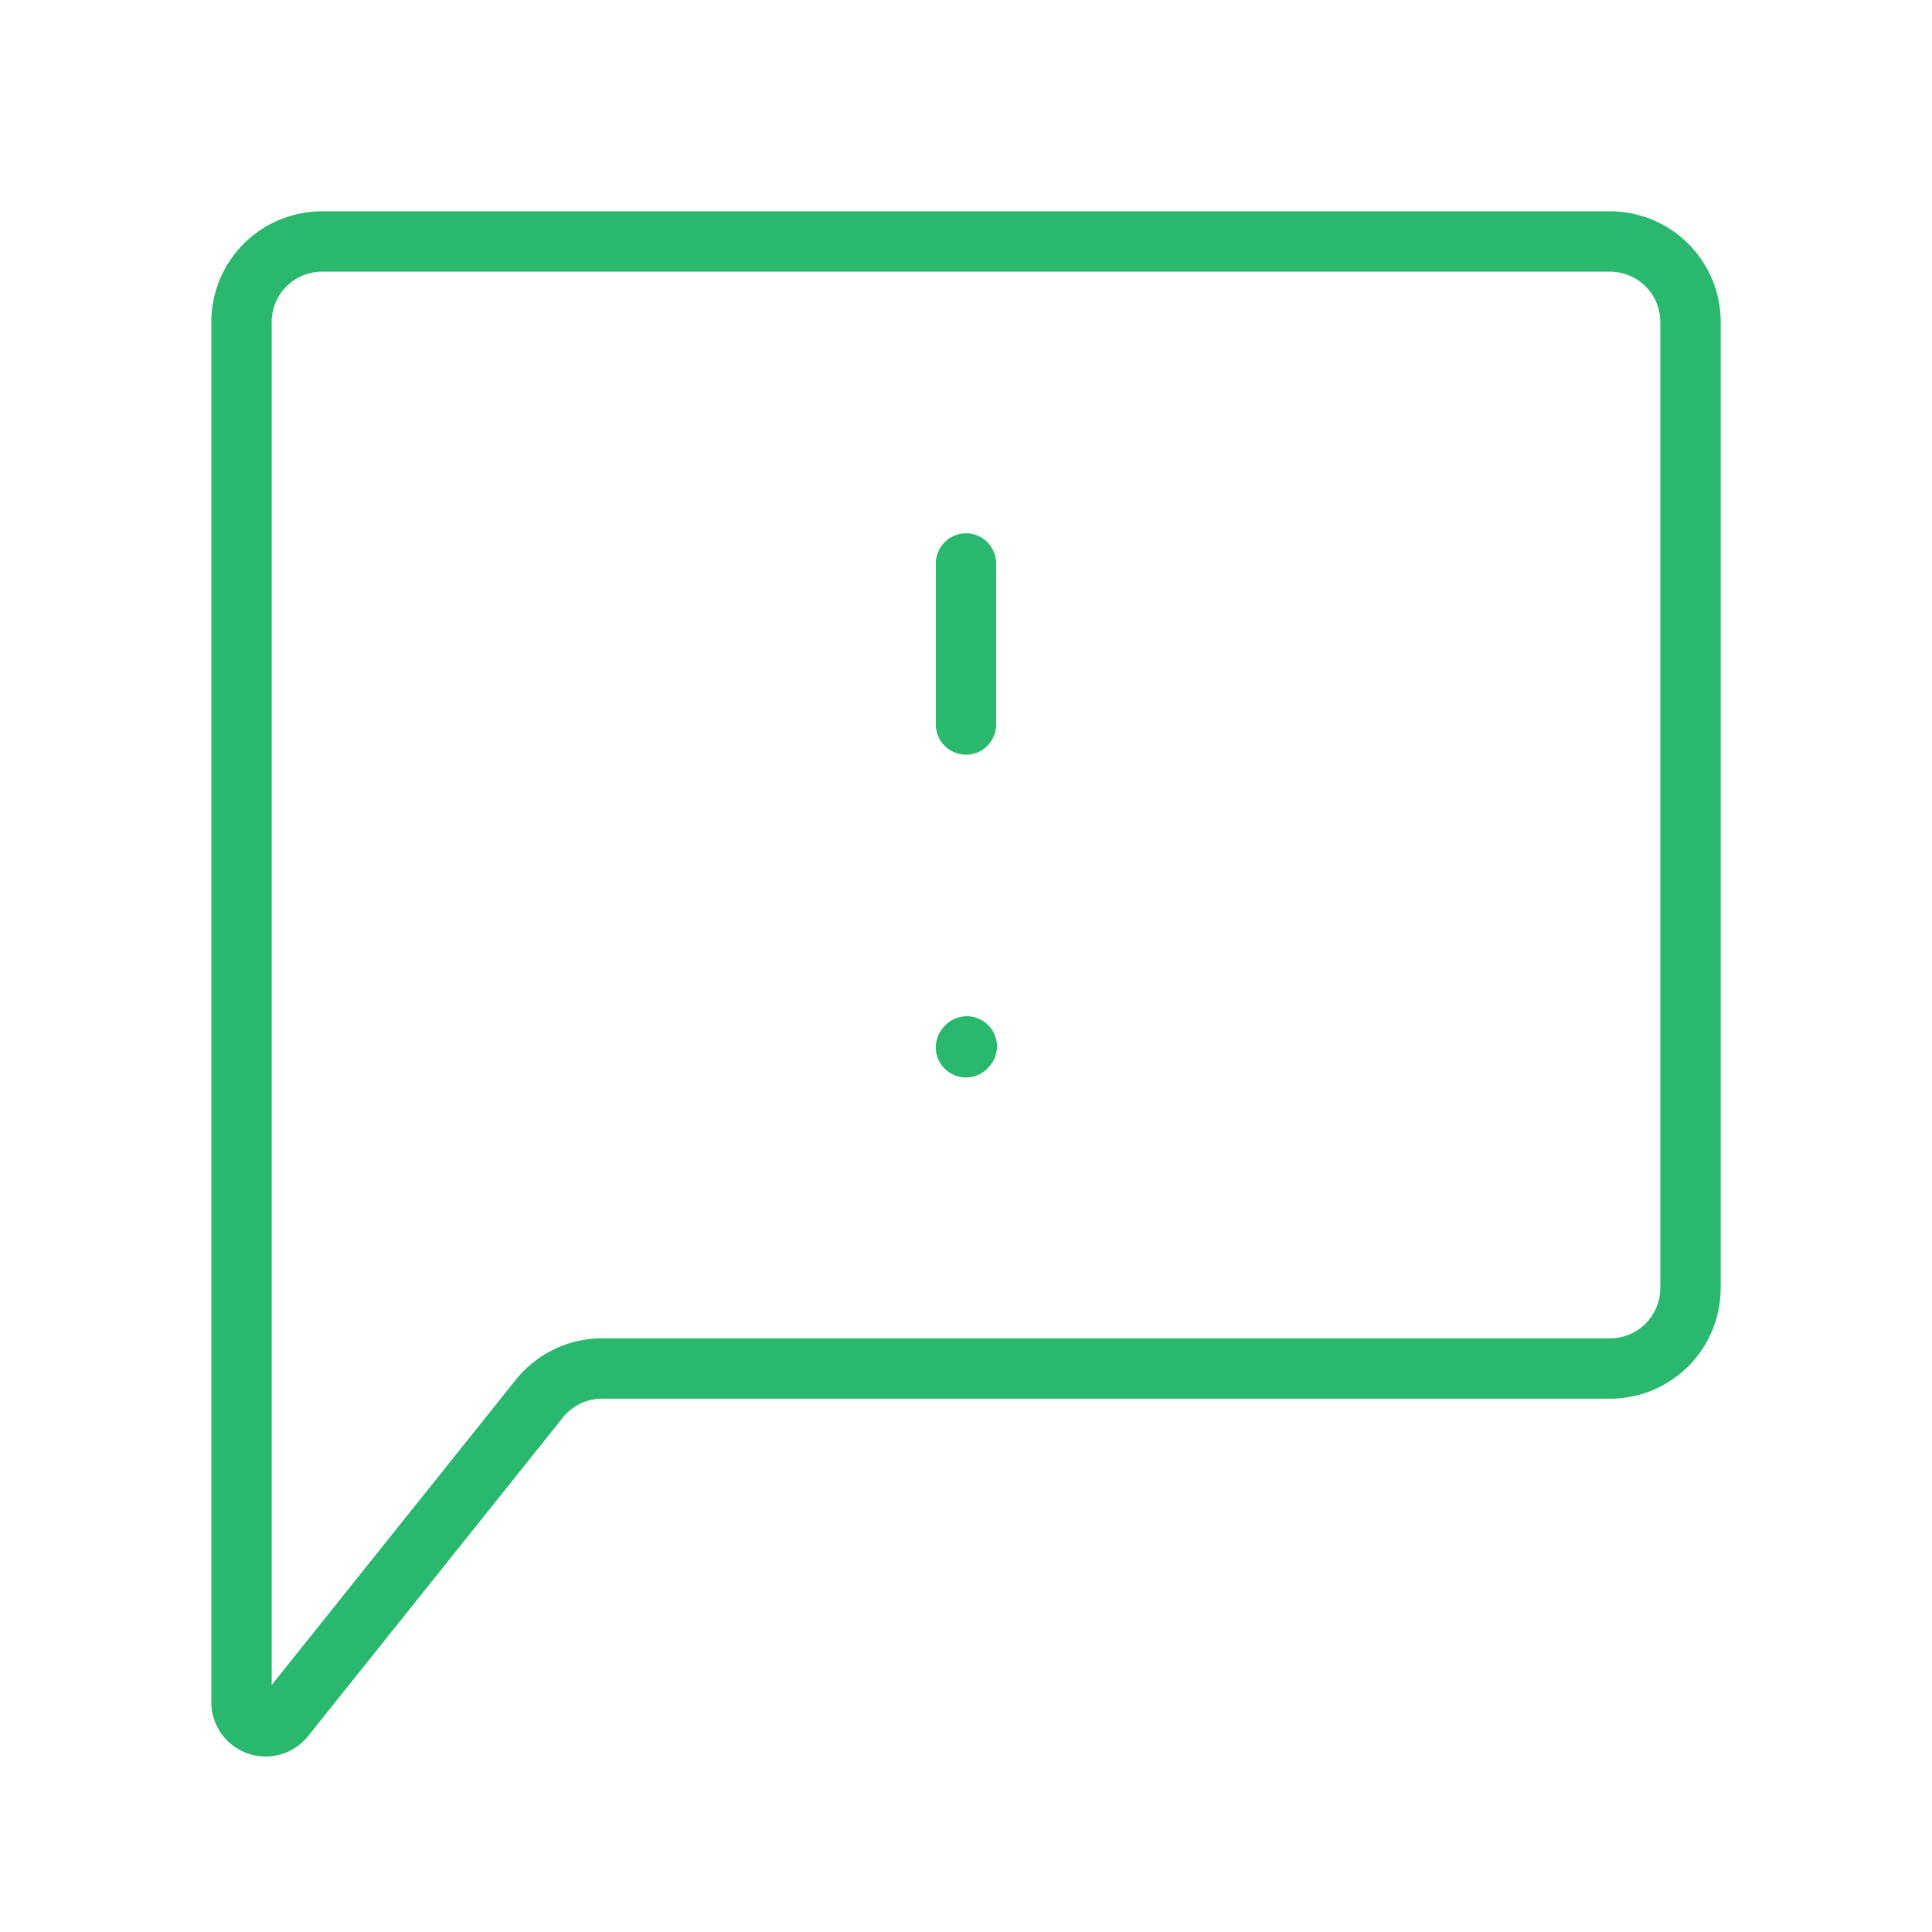 
<svg xmlns="http://www.w3.org/2000/svg" width="48" height="48" fill="none"><path stroke="#2AB76E" stroke-linecap="round" stroke-linejoin="round" stroke-width="1.5" d="M24 14v4M24 26.02l.02-.022"/><path stroke="#2AB76E" stroke-width="1.5" d="M6 42.29V8a2 2 0 0 1 2-2h32a2 2 0 0 1 2 2v24a2 2 0 0 1-2 2H14.961a2 2 0 0 0-1.562.75l-6.33 7.914A.6.6 0 0 1 6 42.29Z"/></svg>